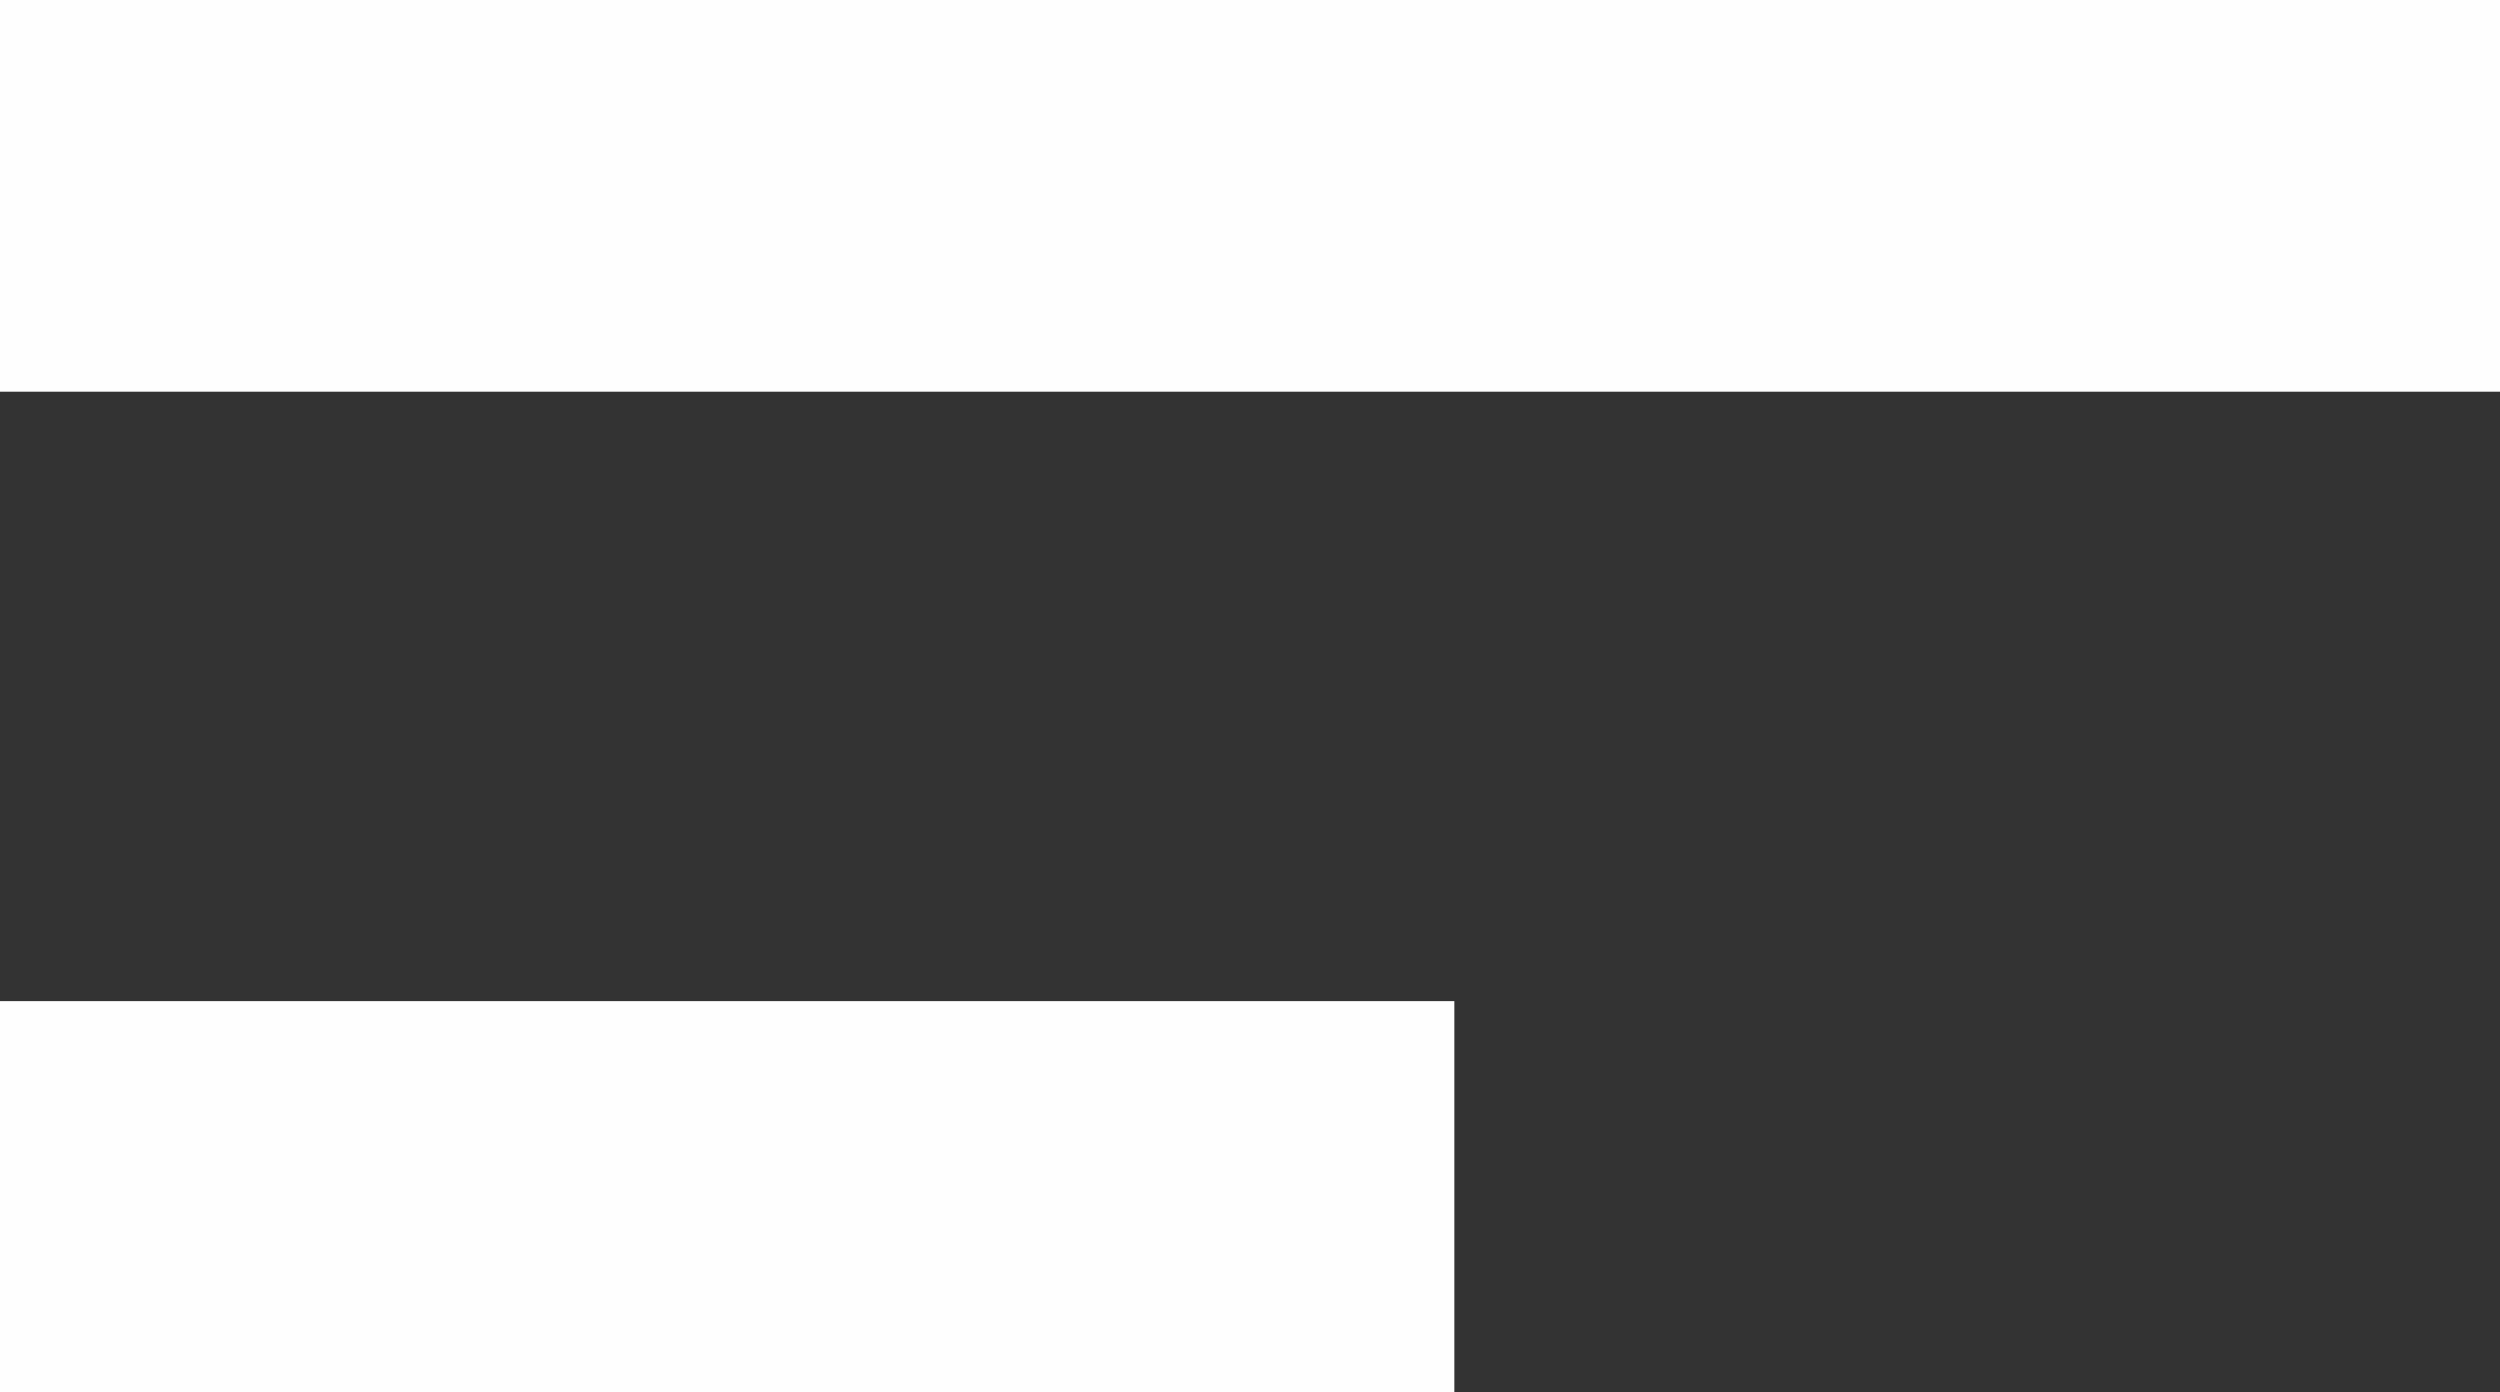 <?xml version="1.0" encoding="UTF-8"?>
<svg id="Livello_2" data-name="Livello 2" xmlns="http://www.w3.org/2000/svg" viewBox="0 0 66.25 36.9">
  <rect x="0" y="0" width="66.25" height="36.9" fill="#333333" stroke="none"/>
  <defs>
    <style>
      .cls-1 {
        fill: #fefefe;
        stroke-width: 0px;
      }
    </style>
  </defs>
  <g id="Capa_1" data-name="Capa 1">
    <g>
      <rect class="cls-1" width="66.25" height="10.38"/>
      <rect class="cls-1" y="26.53" width="38.54" height="10.38"/>
    </g>
  </g>
</svg>